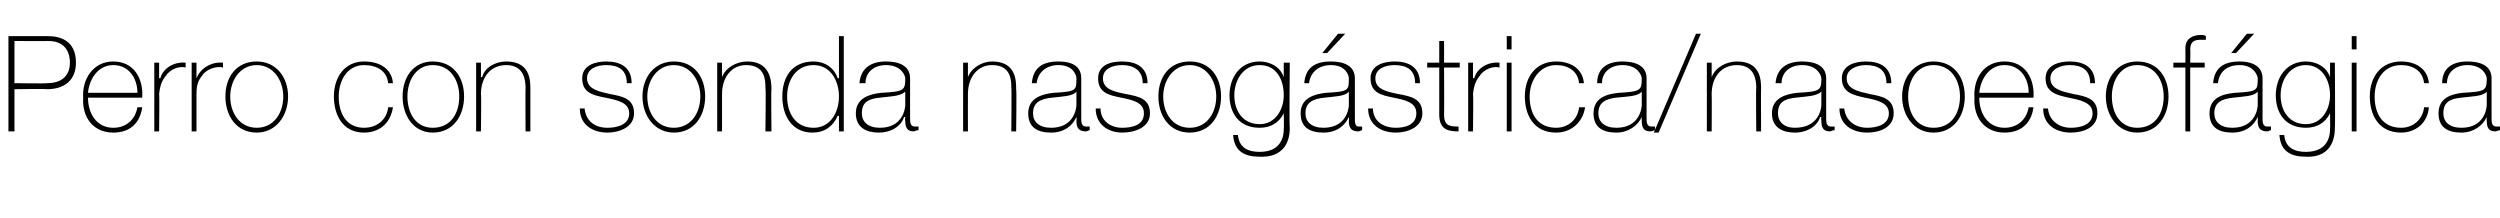 <?xml version="1.0" standalone="no"?><!DOCTYPE svg PUBLIC "-//W3C//DTD SVG 1.1//EN" "http://www.w3.org/Graphics/SVG/1.1/DTD/svg11.dtd"><svg xmlns="http://www.w3.org/2000/svg" version="1.1" width="207.4px" height="18.1px" viewBox="0 -3 207.4 18.1" style="top:-3px">  <desc>Perro con sonda nasog strica/nasoesof gica</desc>  <defs/>  <g id="Polygon294010">    <path d="M 1.2 3.9 C 1.2 3.9 3.94 3.94 3.9 3.9 C 5.4 3.9 5.8 3 5.8 2.2 C 5.8 1.6 5.6 0.4 4 0.4 C 4 0.42 1.2 0.4 1.2 0.4 L 1.2 3.9 Z M 0.7 0 C 0.7 0 4.04 0 4 0 C 4.9 0 6.3 0.3 6.3 2.2 C 6.3 3.6 5.4 4.4 3.9 4.4 C 3.86 4.36 1.2 4.4 1.2 4.4 L 1.2 7.9 L 0.7 7.9 L 0.7 0 Z M 7.3 5.1 C 7.3 6.4 8 7.6 9.4 7.6 C 10.4 7.6 11.2 7 11.4 5.9 C 11.4 5.9 11.8 5.9 11.8 5.9 C 11.6 7.3 10.7 8 9.4 8 C 7.7 8 6.8 6.7 6.9 5.1 C 6.8 3.6 7.7 2.1 9.4 2.1 C 11.1 2.1 11.9 3.5 11.8 5.1 C 11.8 5.1 7.3 5.1 7.3 5.1 Z M 11.4 4.7 C 11.4 3.5 10.7 2.4 9.4 2.4 C 8.1 2.4 7.4 3.6 7.3 4.7 C 7.3 4.7 11.4 4.7 11.4 4.7 Z M 13.2 3.5 C 13.2 3.5 13.28 3.45 13.3 3.5 C 13.5 2.7 14.4 2.1 15.4 2.2 C 15.4 2.2 15.4 2.6 15.4 2.6 C 15 2.5 14.4 2.6 13.9 3.1 C 13.5 3.6 13.3 3.9 13.2 4.8 C 13.24 4.76 13.2 7.9 13.2 7.9 L 12.8 7.9 L 12.8 2.2 L 13.2 2.2 L 13.2 3.5 Z M 16.3 3.5 C 16.3 3.5 16.33 3.45 16.3 3.5 C 16.6 2.7 17.5 2.1 18.5 2.2 C 18.5 2.2 18.5 2.6 18.5 2.6 C 18.1 2.5 17.4 2.6 16.9 3.1 C 16.5 3.6 16.3 3.9 16.3 4.8 C 16.3 4.76 16.3 7.9 16.3 7.9 L 15.9 7.9 L 15.9 2.2 L 16.3 2.2 L 16.3 3.5 Z M 21.3 2.1 C 22.9 2.1 23.9 3.4 23.9 5 C 23.9 6.6 22.9 8 21.3 8 C 19.6 8 18.7 6.6 18.7 5 C 18.7 3.4 19.6 2.1 21.3 2.1 Z M 21.3 7.6 C 22.7 7.6 23.5 6.4 23.5 5 C 23.5 3.7 22.7 2.4 21.3 2.4 C 19.9 2.4 19.1 3.7 19.1 5 C 19.1 6.4 19.9 7.6 21.3 7.6 Z M 32.2 3.9 C 32.1 2.9 31.3 2.4 30.2 2.4 C 28.8 2.4 28.1 3.7 28.1 5 C 28.1 6.5 28.8 7.6 30.2 7.6 C 31.3 7.6 32.1 6.9 32.2 5.9 C 32.2 5.9 32.6 5.9 32.6 5.9 C 32.4 7.2 31.5 8 30.2 8 C 28.4 8 27.7 6.5 27.7 5 C 27.7 3.4 28.6 2.1 30.2 2.1 C 31.5 2.1 32.5 2.7 32.6 3.9 C 32.6 3.9 32.2 3.9 32.2 3.9 Z M 35.9 2.1 C 37.6 2.1 38.5 3.4 38.5 5 C 38.5 6.6 37.6 8 35.9 8 C 34.3 8 33.4 6.6 33.4 5 C 33.4 3.4 34.3 2.1 35.9 2.1 Z M 35.9 7.6 C 37.4 7.6 38.1 6.4 38.1 5 C 38.1 3.7 37.4 2.4 35.9 2.4 C 34.5 2.4 33.8 3.7 33.8 5 C 33.8 6.4 34.5 7.6 35.9 7.6 Z M 39.5 2.2 L 39.9 2.2 L 39.9 3.4 C 39.9 3.4 39.96 3.41 40 3.4 C 40.2 2.6 41.1 2.1 42 2.1 C 44 2.1 44 3.7 44 4.4 C 44 4.36 44 7.9 44 7.9 L 43.6 7.9 C 43.6 7.9 43.58 4.28 43.6 4.3 C 43.6 3.7 43.5 2.4 42 2.4 C 40.7 2.4 39.9 3.4 39.9 4.8 C 39.94 4.8 39.9 7.9 39.9 7.9 L 39.5 7.9 L 39.5 2.2 Z M 48.5 6 C 48.6 7 49.3 7.6 50.4 7.6 C 51.1 7.6 52.2 7.4 52.2 6.4 C 52.2 5.5 51.2 5.3 50.2 5.1 C 49.2 4.9 48.3 4.7 48.3 3.5 C 48.3 2.4 49.4 2.1 50.3 2.1 C 51.5 2.1 52.4 2.6 52.4 3.9 C 52.4 3.9 52 3.9 52 3.9 C 52 2.8 51.3 2.4 50.3 2.4 C 49.5 2.4 48.7 2.7 48.7 3.5 C 48.7 4.4 49.7 4.6 50.6 4.8 C 51.7 5 52.6 5.2 52.6 6.4 C 52.6 7.6 51.3 8 50.4 8 C 49.1 8 48.1 7.3 48.1 6 C 48.1 6 48.5 6 48.5 6 Z M 55.9 2.1 C 57.6 2.1 58.5 3.4 58.5 5 C 58.5 6.6 57.6 8 55.9 8 C 54.3 8 53.3 6.6 53.3 5 C 53.3 3.4 54.3 2.1 55.9 2.1 Z M 55.9 7.6 C 57.3 7.6 58.1 6.4 58.1 5 C 58.1 3.7 57.3 2.4 55.9 2.4 C 54.5 2.4 53.7 3.7 53.7 5 C 53.7 6.4 54.5 7.6 55.9 7.6 Z M 59.5 2.2 L 59.9 2.2 L 59.9 3.4 C 59.9 3.4 59.93 3.41 59.9 3.4 C 60.2 2.6 61.1 2.1 62 2.1 C 63.9 2.1 64 3.7 64 4.4 C 63.96 4.36 64 7.9 64 7.9 L 63.5 7.9 C 63.5 7.9 63.55 4.28 63.5 4.3 C 63.5 3.7 63.5 2.4 61.9 2.4 C 60.7 2.4 59.9 3.4 59.9 4.8 C 59.9 4.8 59.9 7.9 59.9 7.9 L 59.5 7.9 L 59.5 2.2 Z M 69.6 5 C 69.6 3.7 68.9 2.4 67.5 2.4 C 66 2.4 65.3 3.7 65.3 5 C 65.3 6.4 66 7.6 67.5 7.6 C 68.9 7.6 69.6 6.3 69.6 5 Z M 69.6 6.6 C 69.6 6.6 69.54 6.64 69.5 6.6 C 69.1 7.5 68.4 8 67.4 8 C 65.7 8 64.9 6.6 64.9 5 C 64.9 3.4 65.7 2.1 67.5 2.1 C 68.4 2.1 69.2 2.6 69.5 3.5 C 69.54 3.46 69.6 3.5 69.6 3.5 L 69.6 0 L 70 0 L 70 7.9 L 69.6 7.9 L 69.6 6.6 Z M 75.1 4.6 C 74.7 5 73.8 5 73 5.1 C 72 5.2 71.5 5.5 71.5 6.4 C 71.5 7.1 72 7.6 73 7.6 C 74.9 7.6 75.1 6 75.1 5.7 C 75.1 5.7 75.1 4.6 75.1 4.6 Z M 75.5 6.8 C 75.5 7.1 75.5 7.5 75.9 7.5 C 75.9 7.5 76 7.5 76.2 7.5 C 76.2 7.5 76.2 7.8 76.2 7.8 C 76 7.8 75.9 7.9 75.8 7.9 C 75.2 7.9 75.1 7.5 75.1 7 C 75.06 7.03 75.1 6.7 75.1 6.7 C 75.1 6.7 75.04 6.73 75 6.7 C 74.8 7.4 74 8 72.9 8 C 71.9 8 71 7.6 71 6.4 C 71 5.1 72.2 4.8 73.1 4.7 C 75 4.6 75.1 4.5 75.1 3.5 C 75.1 3.3 74.8 2.4 73.5 2.4 C 72.5 2.4 71.8 3 71.8 3.9 C 71.8 3.9 71.3 3.9 71.3 3.9 C 71.4 2.7 72.2 2.1 73.5 2.1 C 74.5 2.1 75.5 2.4 75.5 3.5 C 75.5 3.5 75.5 6.8 75.5 6.8 Z M 79.9 2.2 L 80.3 2.2 L 80.3 3.4 C 80.3 3.4 80.31 3.41 80.3 3.4 C 80.6 2.6 81.5 2.1 82.3 2.1 C 84.3 2.1 84.3 3.7 84.3 4.4 C 84.35 4.36 84.3 7.9 84.3 7.9 L 83.9 7.9 C 83.9 7.9 83.93 4.28 83.9 4.3 C 83.9 3.7 83.9 2.4 82.3 2.4 C 81.1 2.4 80.3 3.4 80.3 4.8 C 80.29 4.8 80.3 7.9 80.3 7.9 L 79.9 7.9 L 79.9 2.2 Z M 89.3 4.6 C 89 5 88.1 5 87.3 5.1 C 86.3 5.2 85.7 5.5 85.7 6.4 C 85.7 7.1 86.2 7.6 87.2 7.6 C 89.1 7.6 89.3 6 89.3 5.7 C 89.3 5.7 89.3 4.6 89.3 4.6 Z M 89.7 6.8 C 89.7 7.1 89.7 7.5 90.1 7.5 C 90.2 7.5 90.3 7.5 90.4 7.5 C 90.4 7.5 90.4 7.8 90.4 7.8 C 90.3 7.8 90.2 7.9 90.1 7.9 C 89.4 7.9 89.3 7.5 89.3 7 C 89.33 7.03 89.3 6.7 89.3 6.7 C 89.3 6.7 89.31 6.73 89.3 6.7 C 89 7.4 88.3 8 87.2 8 C 86.1 8 85.3 7.6 85.3 6.4 C 85.3 5.1 86.5 4.8 87.4 4.7 C 89.3 4.6 89.3 4.5 89.3 3.5 C 89.3 3.3 89.1 2.4 87.8 2.4 C 86.8 2.4 86.1 3 86 3.9 C 86 3.9 85.6 3.9 85.6 3.9 C 85.7 2.7 86.4 2.1 87.8 2.1 C 88.8 2.1 89.7 2.4 89.7 3.5 C 89.7 3.5 89.7 6.8 89.7 6.8 Z M 91.3 6 C 91.3 7 92.1 7.6 93.1 7.6 C 93.9 7.6 94.9 7.4 94.9 6.4 C 94.9 5.5 94 5.3 93 5.1 C 92 4.9 91.1 4.7 91.1 3.5 C 91.1 2.4 92.1 2.1 93.1 2.1 C 94.3 2.1 95.2 2.6 95.2 3.9 C 95.2 3.9 94.8 3.9 94.8 3.9 C 94.8 2.8 94 2.4 93.1 2.4 C 92.3 2.4 91.5 2.7 91.5 3.5 C 91.5 4.4 92.4 4.6 93.4 4.8 C 94.5 5 95.4 5.2 95.4 6.4 C 95.4 7.6 94.1 8 93.1 8 C 91.9 8 90.9 7.3 90.9 6 C 90.9 6 91.3 6 91.3 6 Z M 98.7 2.1 C 100.4 2.1 101.3 3.4 101.3 5 C 101.3 6.6 100.4 8 98.7 8 C 97 8 96.1 6.6 96.1 5 C 96.1 3.4 97 2.1 98.7 2.1 Z M 98.7 7.6 C 100.1 7.6 100.9 6.4 100.9 5 C 100.9 3.7 100.1 2.4 98.7 2.4 C 97.3 2.4 96.5 3.7 96.5 5 C 96.5 6.4 97.3 7.6 98.7 7.6 Z M 102.4 4.9 C 102.4 6.2 103.1 7.3 104.5 7.3 C 105.8 7.3 106.5 6.1 106.5 4.9 C 106.5 3.6 105.9 2.4 104.5 2.4 C 103.1 2.4 102.4 3.7 102.4 4.9 Z M 107 2.2 C 107 2.2 106.95 7.56 107 7.6 C 107 8 107 10.1 104.5 10 C 103.3 10 102.4 9.6 102.3 8.2 C 102.3 8.2 102.7 8.2 102.7 8.2 C 102.8 9.3 103.6 9.6 104.5 9.6 C 106.5 9.6 106.5 8 106.5 7.7 C 106.53 7.66 106.5 6.4 106.5 6.4 C 106.5 6.4 106.51 6.36 106.5 6.4 C 106.1 7.2 105.4 7.6 104.5 7.6 C 102.8 7.6 102 6.4 102 4.9 C 102 3.4 102.9 2.1 104.5 2.1 C 105.3 2.1 106.2 2.5 106.5 3.4 C 106.51 3.38 106.5 3.4 106.5 3.4 L 106.5 2.2 L 107 2.2 Z M 111.9 4.6 C 111.6 5 110.7 5 109.9 5.1 C 108.9 5.2 108.3 5.5 108.3 6.4 C 108.3 7.1 108.8 7.6 109.8 7.6 C 111.7 7.6 111.9 6 111.9 5.7 C 111.9 5.7 111.9 4.6 111.9 4.6 Z M 112.4 6.8 C 112.4 7.1 112.4 7.5 112.7 7.5 C 112.8 7.5 112.9 7.5 113 7.5 C 113 7.5 113 7.8 113 7.8 C 112.9 7.8 112.8 7.9 112.7 7.9 C 112 7.9 111.9 7.5 111.9 7 C 111.94 7.03 111.9 6.7 111.9 6.7 C 111.9 6.7 111.91 6.73 111.9 6.7 C 111.6 7.4 110.9 8 109.8 8 C 108.7 8 107.9 7.6 107.9 6.4 C 107.9 5.1 109.1 4.8 110 4.7 C 111.9 4.6 111.9 4.5 111.9 3.5 C 111.9 3.3 111.7 2.4 110.4 2.4 C 109.4 2.4 108.7 3 108.6 3.9 C 108.6 3.9 108.2 3.9 108.2 3.9 C 108.3 2.7 109 2.1 110.4 2.1 C 111.4 2.1 112.4 2.4 112.4 3.5 C 112.4 3.5 112.4 6.8 112.4 6.8 Z M 111 -0.2 L 111.6 -0.2 L 110.1 1.4 L 109.7 1.4 L 111 -0.2 Z M 113.9 6 C 113.9 7 114.7 7.6 115.8 7.6 C 116.5 7.6 117.5 7.4 117.5 6.4 C 117.5 5.5 116.6 5.3 115.6 5.1 C 114.6 4.9 113.7 4.7 113.7 3.5 C 113.7 2.4 114.8 2.1 115.7 2.1 C 116.9 2.1 117.8 2.6 117.8 3.9 C 117.8 3.9 117.4 3.9 117.4 3.9 C 117.4 2.8 116.7 2.4 115.7 2.4 C 114.9 2.4 114.1 2.7 114.1 3.5 C 114.1 4.4 115 4.6 116 4.8 C 117.1 5 118 5.2 118 6.4 C 118 7.6 116.7 8 115.8 8 C 114.5 8 113.5 7.3 113.5 6 C 113.5 6 113.9 6 113.9 6 Z M 121.1 2.6 L 119.8 2.6 C 119.8 2.6 119.82 6.51 119.8 6.5 C 119.8 7.4 120.2 7.5 121 7.5 C 121 7.5 121 7.9 121 7.9 C 120.2 7.9 119.4 7.8 119.4 6.5 C 119.4 6.51 119.4 2.6 119.4 2.6 L 118.4 2.6 L 118.4 2.2 L 119.4 2.2 L 119.4 0.4 L 119.8 0.4 L 119.8 2.2 L 121.1 2.2 L 121.1 2.6 Z M 122.2 3.5 C 122.2 3.5 122.27 3.45 122.3 3.5 C 122.5 2.7 123.4 2.1 124.4 2.2 C 124.4 2.2 124.4 2.6 124.4 2.6 C 124 2.5 123.4 2.6 122.9 3.1 C 122.5 3.6 122.3 3.9 122.2 4.8 C 122.24 4.76 122.2 7.9 122.2 7.9 L 121.8 7.9 L 121.8 2.2 L 122.2 2.2 L 122.2 3.5 Z M 125 7.9 L 125 2.2 L 125.4 2.2 L 125.4 7.9 L 125 7.9 Z M 125 1.1 L 125 0 L 125.4 0 L 125.4 1.1 L 125 1.1 Z M 131 3.9 C 130.9 2.9 130.1 2.4 129.1 2.4 C 127.7 2.4 126.9 3.7 126.9 5 C 126.9 6.5 127.6 7.6 129.1 7.6 C 130.1 7.6 130.9 6.9 131 5.9 C 131 5.9 131.5 5.9 131.5 5.9 C 131.3 7.2 130.3 8 129.1 8 C 127.2 8 126.5 6.5 126.5 5 C 126.5 3.4 127.4 2.1 129.1 2.1 C 130.3 2.1 131.3 2.7 131.4 3.9 C 131.4 3.9 131 3.9 131 3.9 Z M 136.2 4.6 C 135.9 5 135 5 134.1 5.1 C 133.2 5.2 132.6 5.5 132.6 6.4 C 132.6 7.1 133.1 7.6 134.1 7.6 C 136 7.6 136.2 6 136.2 5.7 C 136.2 5.7 136.2 4.6 136.2 4.6 Z M 136.6 6.8 C 136.6 7.1 136.6 7.5 137 7.5 C 137.1 7.5 137.2 7.5 137.3 7.5 C 137.3 7.5 137.3 7.8 137.3 7.8 C 137.2 7.8 137.1 7.9 136.9 7.9 C 136.3 7.9 136.2 7.5 136.2 7 C 136.19 7.03 136.2 6.7 136.2 6.7 C 136.2 6.7 136.17 6.73 136.2 6.7 C 135.9 7.4 135.1 8 134.1 8 C 133 8 132.2 7.6 132.2 6.4 C 132.2 5.1 133.3 4.8 134.3 4.7 C 136.1 4.6 136.2 4.5 136.2 3.5 C 136.2 3.3 135.9 2.4 134.6 2.4 C 133.6 2.4 132.9 3 132.9 3.9 C 132.9 3.9 132.5 3.9 132.5 3.9 C 132.5 2.7 133.3 2.1 134.6 2.1 C 135.6 2.1 136.6 2.4 136.6 3.5 C 136.6 3.5 136.6 6.8 136.6 6.8 Z M 137.2 8 L 140.7 -0.2 L 141.1 -0.2 L 137.6 8 L 137.2 8 Z M 141.6 2.2 L 142 2.2 L 142 3.4 C 142 3.4 142.04 3.41 142 3.4 C 142.3 2.6 143.2 2.1 144.1 2.1 C 146.1 2.1 146.1 3.7 146.1 4.4 C 146.08 4.36 146.1 7.9 146.1 7.9 L 145.7 7.9 C 145.7 7.9 145.66 4.28 145.7 4.3 C 145.7 3.7 145.6 2.4 144.1 2.4 C 142.8 2.4 142 3.4 142 4.8 C 142.02 4.8 142 7.9 142 7.9 L 141.6 7.9 L 141.6 2.2 Z M 151.1 4.6 C 150.7 5 149.8 5 149 5.1 C 148 5.2 147.5 5.5 147.5 6.4 C 147.5 7.1 148 7.6 148.9 7.6 C 150.9 7.6 151.1 6 151.1 5.7 C 151.1 5.7 151.1 4.6 151.1 4.6 Z M 151.5 6.8 C 151.5 7.1 151.5 7.5 151.9 7.5 C 151.9 7.5 152 7.5 152.2 7.5 C 152.2 7.5 152.2 7.8 152.2 7.8 C 152 7.8 151.9 7.9 151.8 7.9 C 151.2 7.9 151.1 7.5 151.1 7 C 151.06 7.03 151.1 6.7 151.1 6.7 C 151.1 6.7 151.04 6.73 151 6.7 C 150.8 7.4 150 8 148.9 8 C 147.9 8 147 7.6 147 6.4 C 147 5.1 148.2 4.8 149.1 4.7 C 151 4.6 151.1 4.5 151.1 3.5 C 151.1 3.3 150.8 2.4 149.5 2.4 C 148.5 2.4 147.8 3 147.8 3.9 C 147.8 3.9 147.3 3.9 147.3 3.9 C 147.4 2.7 148.2 2.1 149.5 2.1 C 150.5 2.1 151.5 2.4 151.5 3.5 C 151.5 3.5 151.5 6.8 151.5 6.8 Z M 153 6 C 153.1 7 153.9 7.6 154.9 7.6 C 155.6 7.6 156.7 7.4 156.7 6.4 C 156.7 5.5 155.7 5.3 154.7 5.1 C 153.8 4.9 152.8 4.7 152.8 3.5 C 152.8 2.4 153.9 2.1 154.8 2.1 C 156 2.1 156.9 2.6 156.9 3.9 C 156.9 3.9 156.5 3.9 156.5 3.9 C 156.5 2.8 155.8 2.4 154.8 2.4 C 154.1 2.4 153.2 2.7 153.2 3.5 C 153.2 4.4 154.2 4.6 155.1 4.8 C 156.2 5 157.1 5.2 157.1 6.4 C 157.1 7.6 155.9 8 154.9 8 C 153.6 8 152.6 7.3 152.6 6 C 152.6 6 153 6 153 6 Z M 160.4 2.1 C 162.1 2.1 163 3.4 163 5 C 163 6.6 162.1 8 160.4 8 C 158.8 8 157.8 6.6 157.8 5 C 157.8 3.4 158.8 2.1 160.4 2.1 Z M 160.4 7.6 C 161.9 7.6 162.6 6.4 162.6 5 C 162.6 3.7 161.9 2.4 160.4 2.4 C 159 2.4 158.3 3.7 158.3 5 C 158.3 6.4 159 7.6 160.4 7.6 Z M 164.2 5.1 C 164.2 6.4 164.9 7.6 166.3 7.6 C 167.3 7.6 168.1 7 168.3 5.9 C 168.3 5.9 168.7 5.9 168.7 5.9 C 168.5 7.3 167.6 8 166.3 8 C 164.6 8 163.7 6.7 163.8 5.1 C 163.7 3.6 164.5 2.1 166.3 2.1 C 168 2.1 168.8 3.5 168.7 5.1 C 168.7 5.1 164.2 5.1 164.2 5.1 Z M 168.3 4.7 C 168.3 3.5 167.6 2.4 166.3 2.4 C 165 2.4 164.3 3.6 164.2 4.7 C 164.2 4.7 168.3 4.7 168.3 4.7 Z M 169.9 6 C 170 7 170.8 7.6 171.8 7.6 C 172.5 7.6 173.6 7.4 173.6 6.4 C 173.6 5.5 172.6 5.3 171.6 5.1 C 170.7 4.9 169.7 4.7 169.7 3.5 C 169.7 2.4 170.8 2.1 171.7 2.1 C 172.9 2.1 173.8 2.6 173.8 3.9 C 173.8 3.9 173.4 3.9 173.4 3.9 C 173.4 2.8 172.7 2.4 171.7 2.4 C 171 2.4 170.1 2.7 170.1 3.5 C 170.1 4.4 171.1 4.6 172 4.8 C 173.1 5 174 5.2 174 6.4 C 174 7.6 172.8 8 171.8 8 C 170.5 8 169.5 7.3 169.5 6 C 169.5 6 169.9 6 169.9 6 Z M 177.3 2.1 C 179 2.1 179.9 3.4 179.9 5 C 179.9 6.6 179 8 177.3 8 C 175.7 8 174.7 6.6 174.7 5 C 174.7 3.4 175.7 2.1 177.3 2.1 Z M 177.3 7.6 C 178.8 7.6 179.5 6.4 179.5 5 C 179.5 3.7 178.8 2.4 177.3 2.4 C 175.9 2.4 175.2 3.7 175.2 5 C 175.2 6.4 175.9 7.6 177.3 7.6 Z M 180.3 2.6 L 180.3 2.2 L 181.3 2.2 C 181.3 2.2 181.31 1.03 181.3 1 C 181.3 0.2 181.9 -0.1 182.6 -0.1 C 182.7 -0.1 182.9 -0.1 183 0 C 183 0 183 0.3 183 0.3 C 182.9 0.3 182.7 0.3 182.6 0.3 C 182.1 0.3 181.7 0.4 181.7 1.1 C 181.73 1.07 181.7 2.2 181.7 2.2 L 182.9 2.2 L 182.9 2.6 L 181.7 2.6 L 181.7 7.9 L 181.3 7.9 L 181.3 2.6 L 180.3 2.6 Z M 187.3 4.6 C 187 5 186.1 5 185.3 5.1 C 184.3 5.2 183.7 5.5 183.7 6.4 C 183.7 7.1 184.2 7.6 185.2 7.6 C 187.1 7.6 187.3 6 187.3 5.7 C 187.3 5.7 187.3 4.6 187.3 4.6 Z M 187.7 6.8 C 187.7 7.1 187.7 7.5 188.1 7.5 C 188.2 7.5 188.3 7.5 188.4 7.5 C 188.4 7.5 188.4 7.8 188.4 7.8 C 188.3 7.8 188.2 7.9 188.1 7.9 C 187.4 7.9 187.3 7.5 187.3 7 C 187.32 7.03 187.3 6.7 187.3 6.7 C 187.3 6.7 187.3 6.73 187.3 6.7 C 187 7.4 186.3 8 185.2 8 C 184.1 8 183.3 7.6 183.3 6.4 C 183.3 5.1 184.4 4.8 185.4 4.7 C 187.3 4.6 187.3 4.5 187.3 3.5 C 187.3 3.3 187 2.4 185.8 2.4 C 184.7 2.4 184.1 3 184 3.9 C 184 3.9 183.6 3.9 183.6 3.9 C 183.7 2.7 184.4 2.1 185.8 2.1 C 186.7 2.1 187.7 2.4 187.7 3.5 C 187.7 3.5 187.7 6.8 187.7 6.8 Z M 186.4 -0.2 L 187 -0.2 L 185.5 1.4 L 185.1 1.4 L 186.4 -0.2 Z M 189.2 4.9 C 189.2 6.2 189.9 7.3 191.3 7.3 C 192.6 7.3 193.3 6.1 193.3 4.9 C 193.3 3.6 192.6 2.4 191.3 2.4 C 189.9 2.4 189.2 3.7 189.2 4.9 Z M 193.7 2.2 C 193.7 2.2 193.74 7.56 193.7 7.6 C 193.7 8 193.7 10.1 191.3 10 C 190.1 10 189.2 9.6 189.1 8.2 C 189.1 8.2 189.5 8.2 189.5 8.2 C 189.6 9.3 190.4 9.6 191.3 9.6 C 193.3 9.6 193.3 8 193.3 7.7 C 193.32 7.66 193.3 6.4 193.3 6.4 C 193.3 6.4 193.3 6.36 193.3 6.4 C 192.9 7.2 192.2 7.6 191.3 7.6 C 189.6 7.6 188.8 6.4 188.8 4.9 C 188.8 3.4 189.7 2.1 191.3 2.1 C 192.1 2.1 193 2.5 193.3 3.4 C 193.3 3.38 193.3 3.4 193.3 3.4 L 193.3 2.2 L 193.7 2.2 Z M 195.1 7.9 L 195.1 2.2 L 195.5 2.2 L 195.5 7.9 L 195.1 7.9 Z M 195.1 1.1 L 195.1 0 L 195.5 0 L 195.5 1.1 L 195.1 1.1 Z M 201.1 3.9 C 201 2.9 200.2 2.4 199.2 2.4 C 197.7 2.4 197 3.7 197 5 C 197 6.5 197.7 7.6 199.2 7.6 C 200.2 7.6 201 6.9 201.1 5.9 C 201.1 5.9 201.5 5.9 201.5 5.9 C 201.4 7.2 200.4 8 199.2 8 C 197.3 8 196.6 6.5 196.6 5 C 196.6 3.4 197.5 2.1 199.2 2.1 C 200.4 2.1 201.4 2.7 201.5 3.9 C 201.5 3.9 201.1 3.9 201.1 3.9 Z M 206.3 4.6 C 206 5 205 5 204.2 5.1 C 203.2 5.2 202.7 5.5 202.7 6.4 C 202.7 7.1 203.2 7.6 204.2 7.6 C 206.1 7.6 206.3 6 206.3 5.7 C 206.3 5.7 206.3 4.6 206.3 4.6 Z M 206.7 6.8 C 206.7 7.1 206.7 7.5 207.1 7.5 C 207.1 7.5 207.2 7.5 207.4 7.5 C 207.4 7.5 207.4 7.8 207.4 7.8 C 207.3 7.8 207.1 7.9 207 7.9 C 206.4 7.9 206.3 7.5 206.3 7 C 206.28 7.03 206.3 6.7 206.3 6.7 C 206.3 6.7 206.26 6.73 206.3 6.7 C 206 7.4 205.2 8 204.2 8 C 203.1 8 202.3 7.6 202.3 6.4 C 202.3 5.1 203.4 4.8 204.3 4.7 C 206.2 4.6 206.3 4.5 206.3 3.5 C 206.3 3.3 206 2.4 204.7 2.4 C 203.7 2.4 203 3 203 3.9 C 203 3.9 202.6 3.9 202.6 3.9 C 202.6 2.7 203.4 2.1 204.7 2.1 C 205.7 2.1 206.7 2.4 206.7 3.5 C 206.7 3.5 206.7 6.8 206.7 6.8 Z " stroke="none" fill="#000"/>  </g></svg>